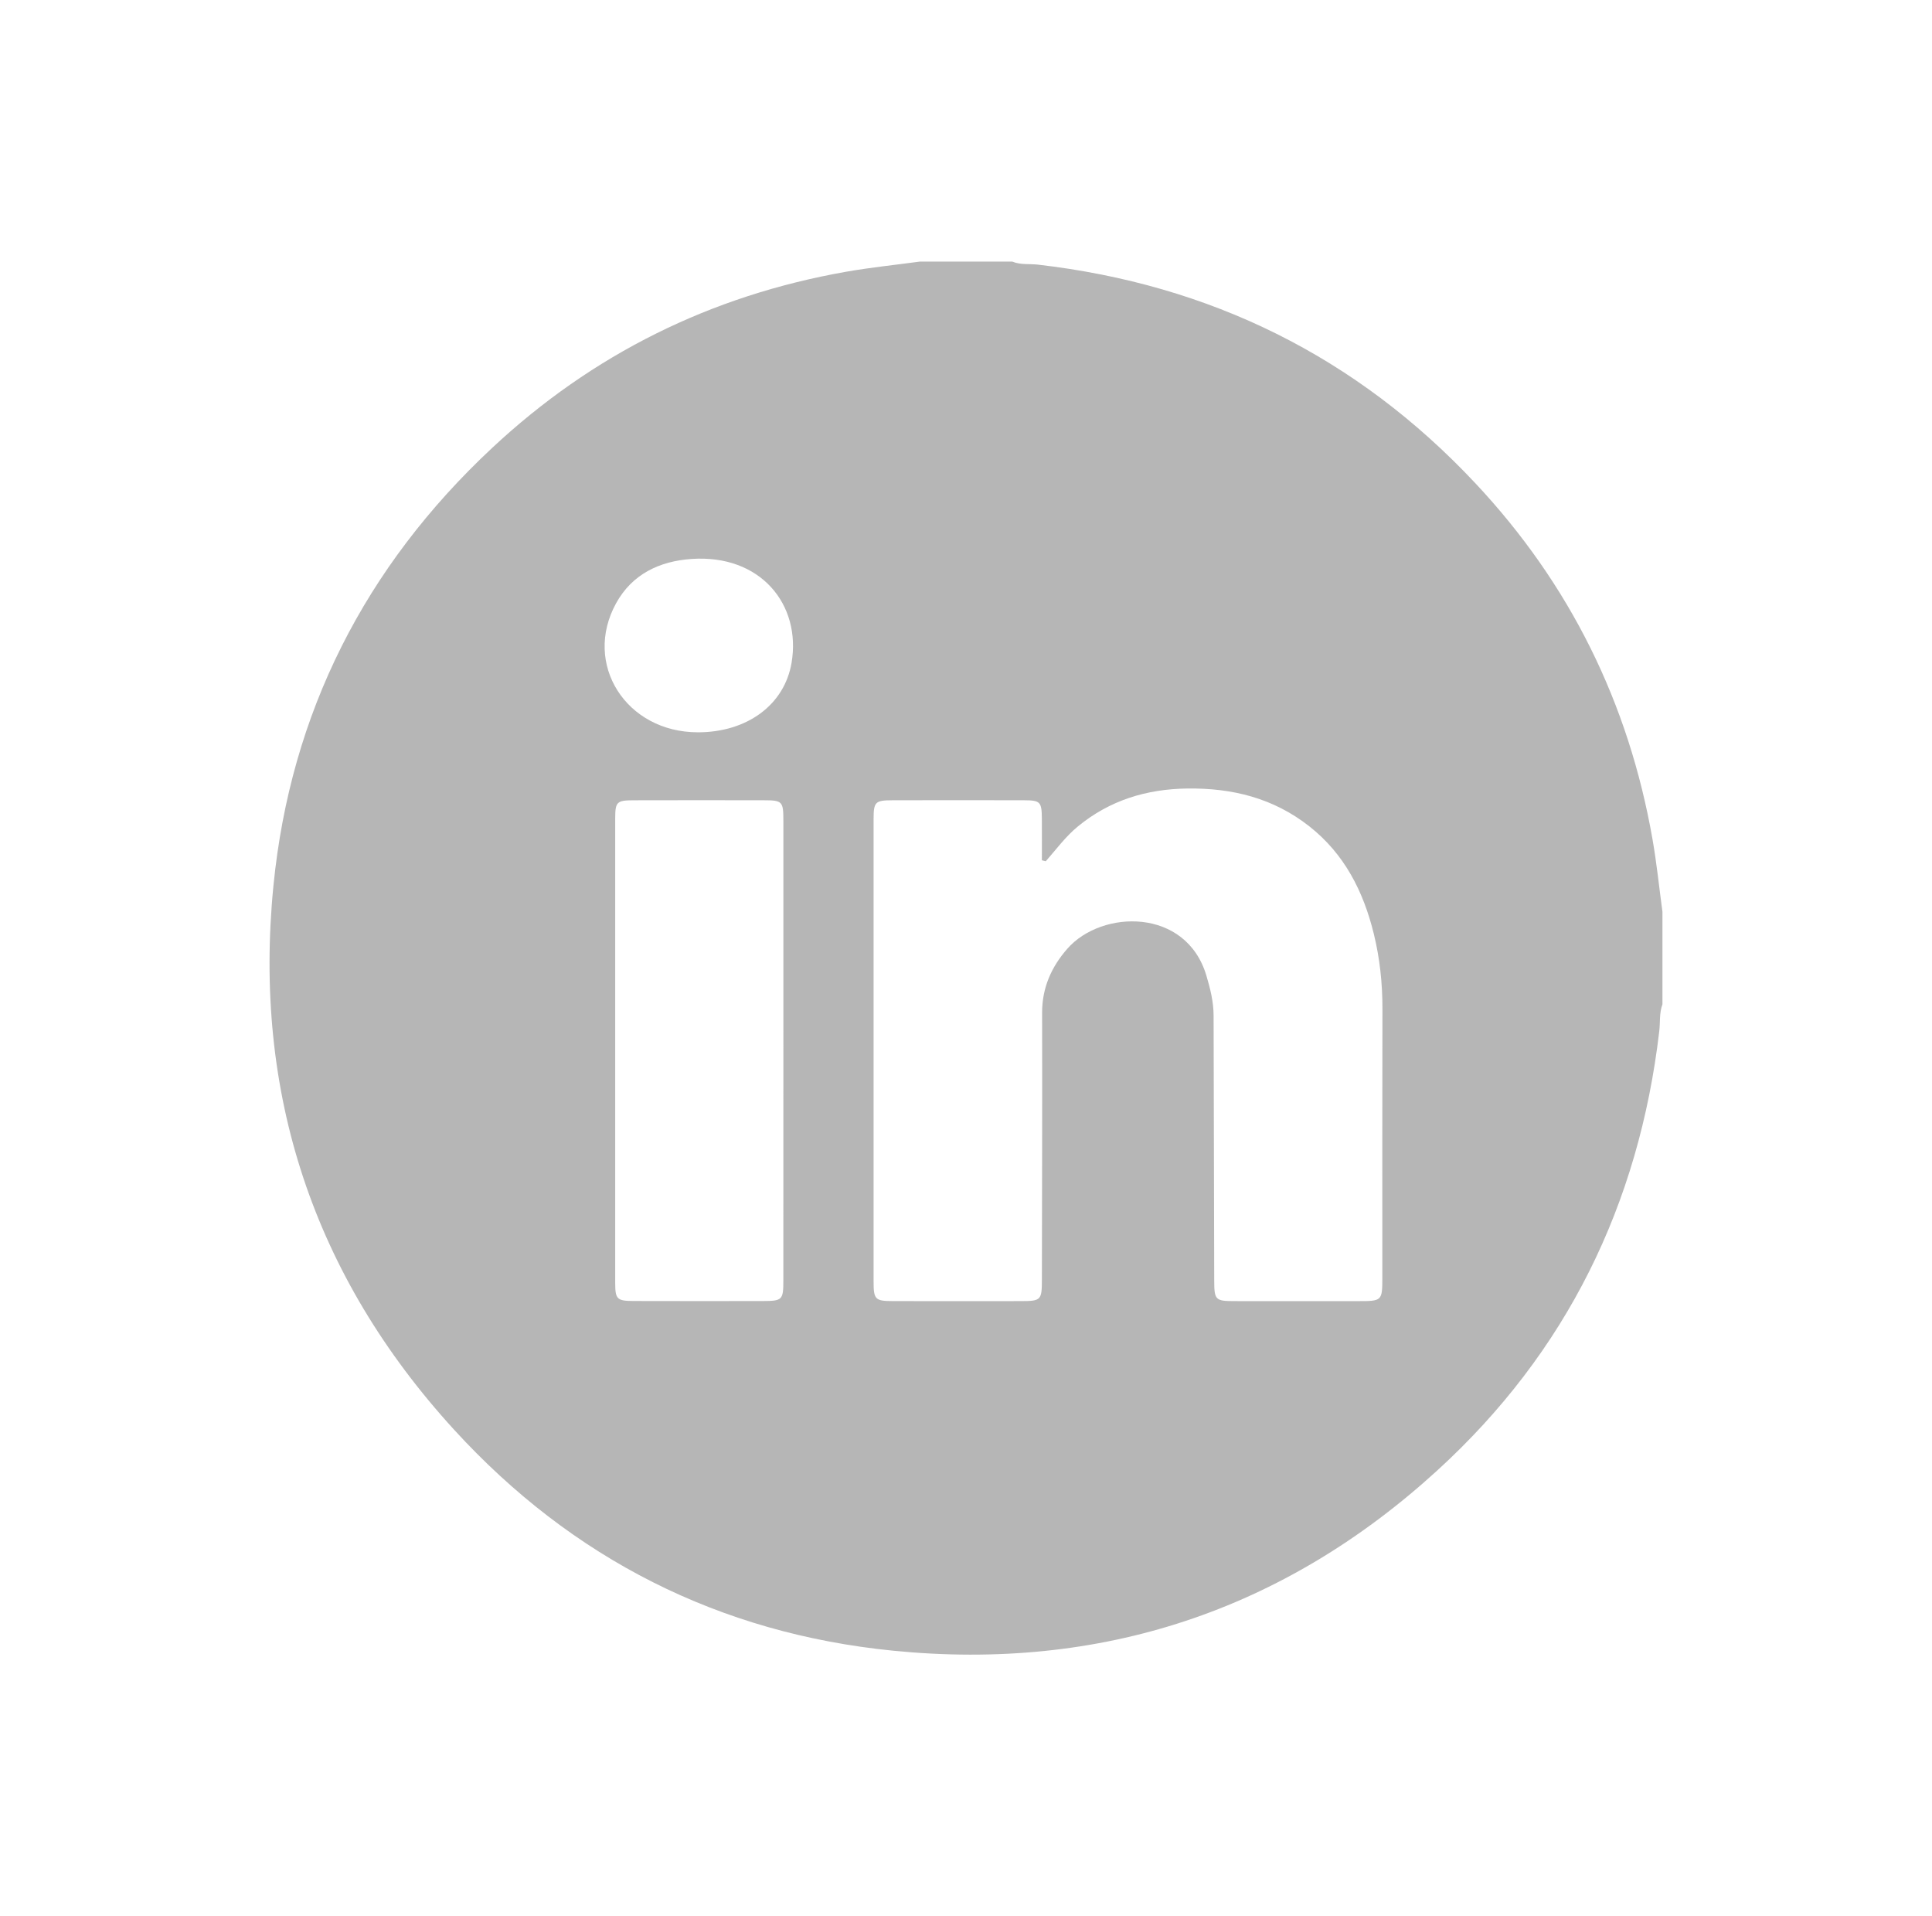 <?xml version="1.0" encoding="UTF-8"?>
<svg id="Capa_1" data-name="Capa 1" xmlns="http://www.w3.org/2000/svg" viewBox="0 0 1089 1080">
  <defs>
    <style>
      .cls-1 {
        fill: #b6b6b6;
        stroke-width: 0px;
      }
    </style>
  </defs>
  <path class="cls-1" d="M518.48,147.44c17.38,0,34.75,0,52.13,0,4.63,1.93,9.58,1.15,14.37,1.7,97.13,11.2,179.64,51.78,246.63,123.21,53.33,56.86,86.42,123.93,99.85,200.66,2.37,13.54,3.76,27.25,5.6,40.88v52.13c-1.83,4.9-1.2,10.1-1.79,15.14-11.46,97.76-52.27,181.01-125.02,247.49-86.86,79.38-189.93,113.27-306.69,101.69-97.93-9.71-181.08-51.82-247.59-124.55-79.4-86.82-113.4-189.85-101.84-306.64,9.64-97.34,51.61-179.76,123.23-246.67,56.59-52.87,123.22-85.86,199.46-99.31,13.79-2.43,27.77-3.85,41.66-5.74ZM589.46,485.4c-.73-.18-1.46-.37-2.19-.55,0-7.84.06-15.67-.01-23.51-.08-9.4-.86-10.28-9.96-10.31-24.78-.07-49.57-.07-74.35,0-9.62.02-10.53.92-10.54,10.58-.03,86.87-.03,173.74,0,260.61,0,10.18.86,11.05,10.87,11.07,24.02.06,48.03.05,72.05.01,11.5-.02,11.93-.47,11.95-12.25.08-50.08.24-100.16.12-150.23-.03-14.11,5.23-25.9,14.28-36.19,19.38-22.03,66.89-23.14,78.31,15.2,2.2,7.38,4.05,14.78,4.07,22.53.12,49.82.22,99.64.35,149.47.03,10.77.68,11.45,11.18,11.47,23.25.05,46.5.03,69.75.01,13.75,0,13.82-.08,13.83-13.52.01-50.33-.08-100.67.06-151,.04-14.4-1.45-28.59-4.87-42.51-5.86-23.87-16.51-44.95-36.35-60.57-20.25-15.94-43.5-21.65-68.81-21.31-23.01.31-43.74,6.66-61.69,21.42-6.92,5.69-12.17,12.93-18.06,19.59ZM441.57,592.09c0-43.16.02-86.33-.01-129.49,0-10.97-.55-11.55-11.01-11.57-24.52-.04-49.04-.06-73.56.01-9.28.03-10.21.91-10.22,10.08-.04,87.35-.04,174.69,0,262.04,0,9.05,1.05,10.05,10.28,10.08,24.26.08,48.53.05,72.79.02,11.15-.02,11.71-.56,11.71-11.69.03-43.16.01-86.33.01-129.49ZM393.28,412.73c27.9.02,48.9-15.53,52.9-39.18,5.53-32.75-17.41-61.25-56.46-58.52-17.98,1.26-33.4,8.54-42.44,24.95-18.88,34.26,5.62,72.71,46.01,72.74Z"/>
</svg>